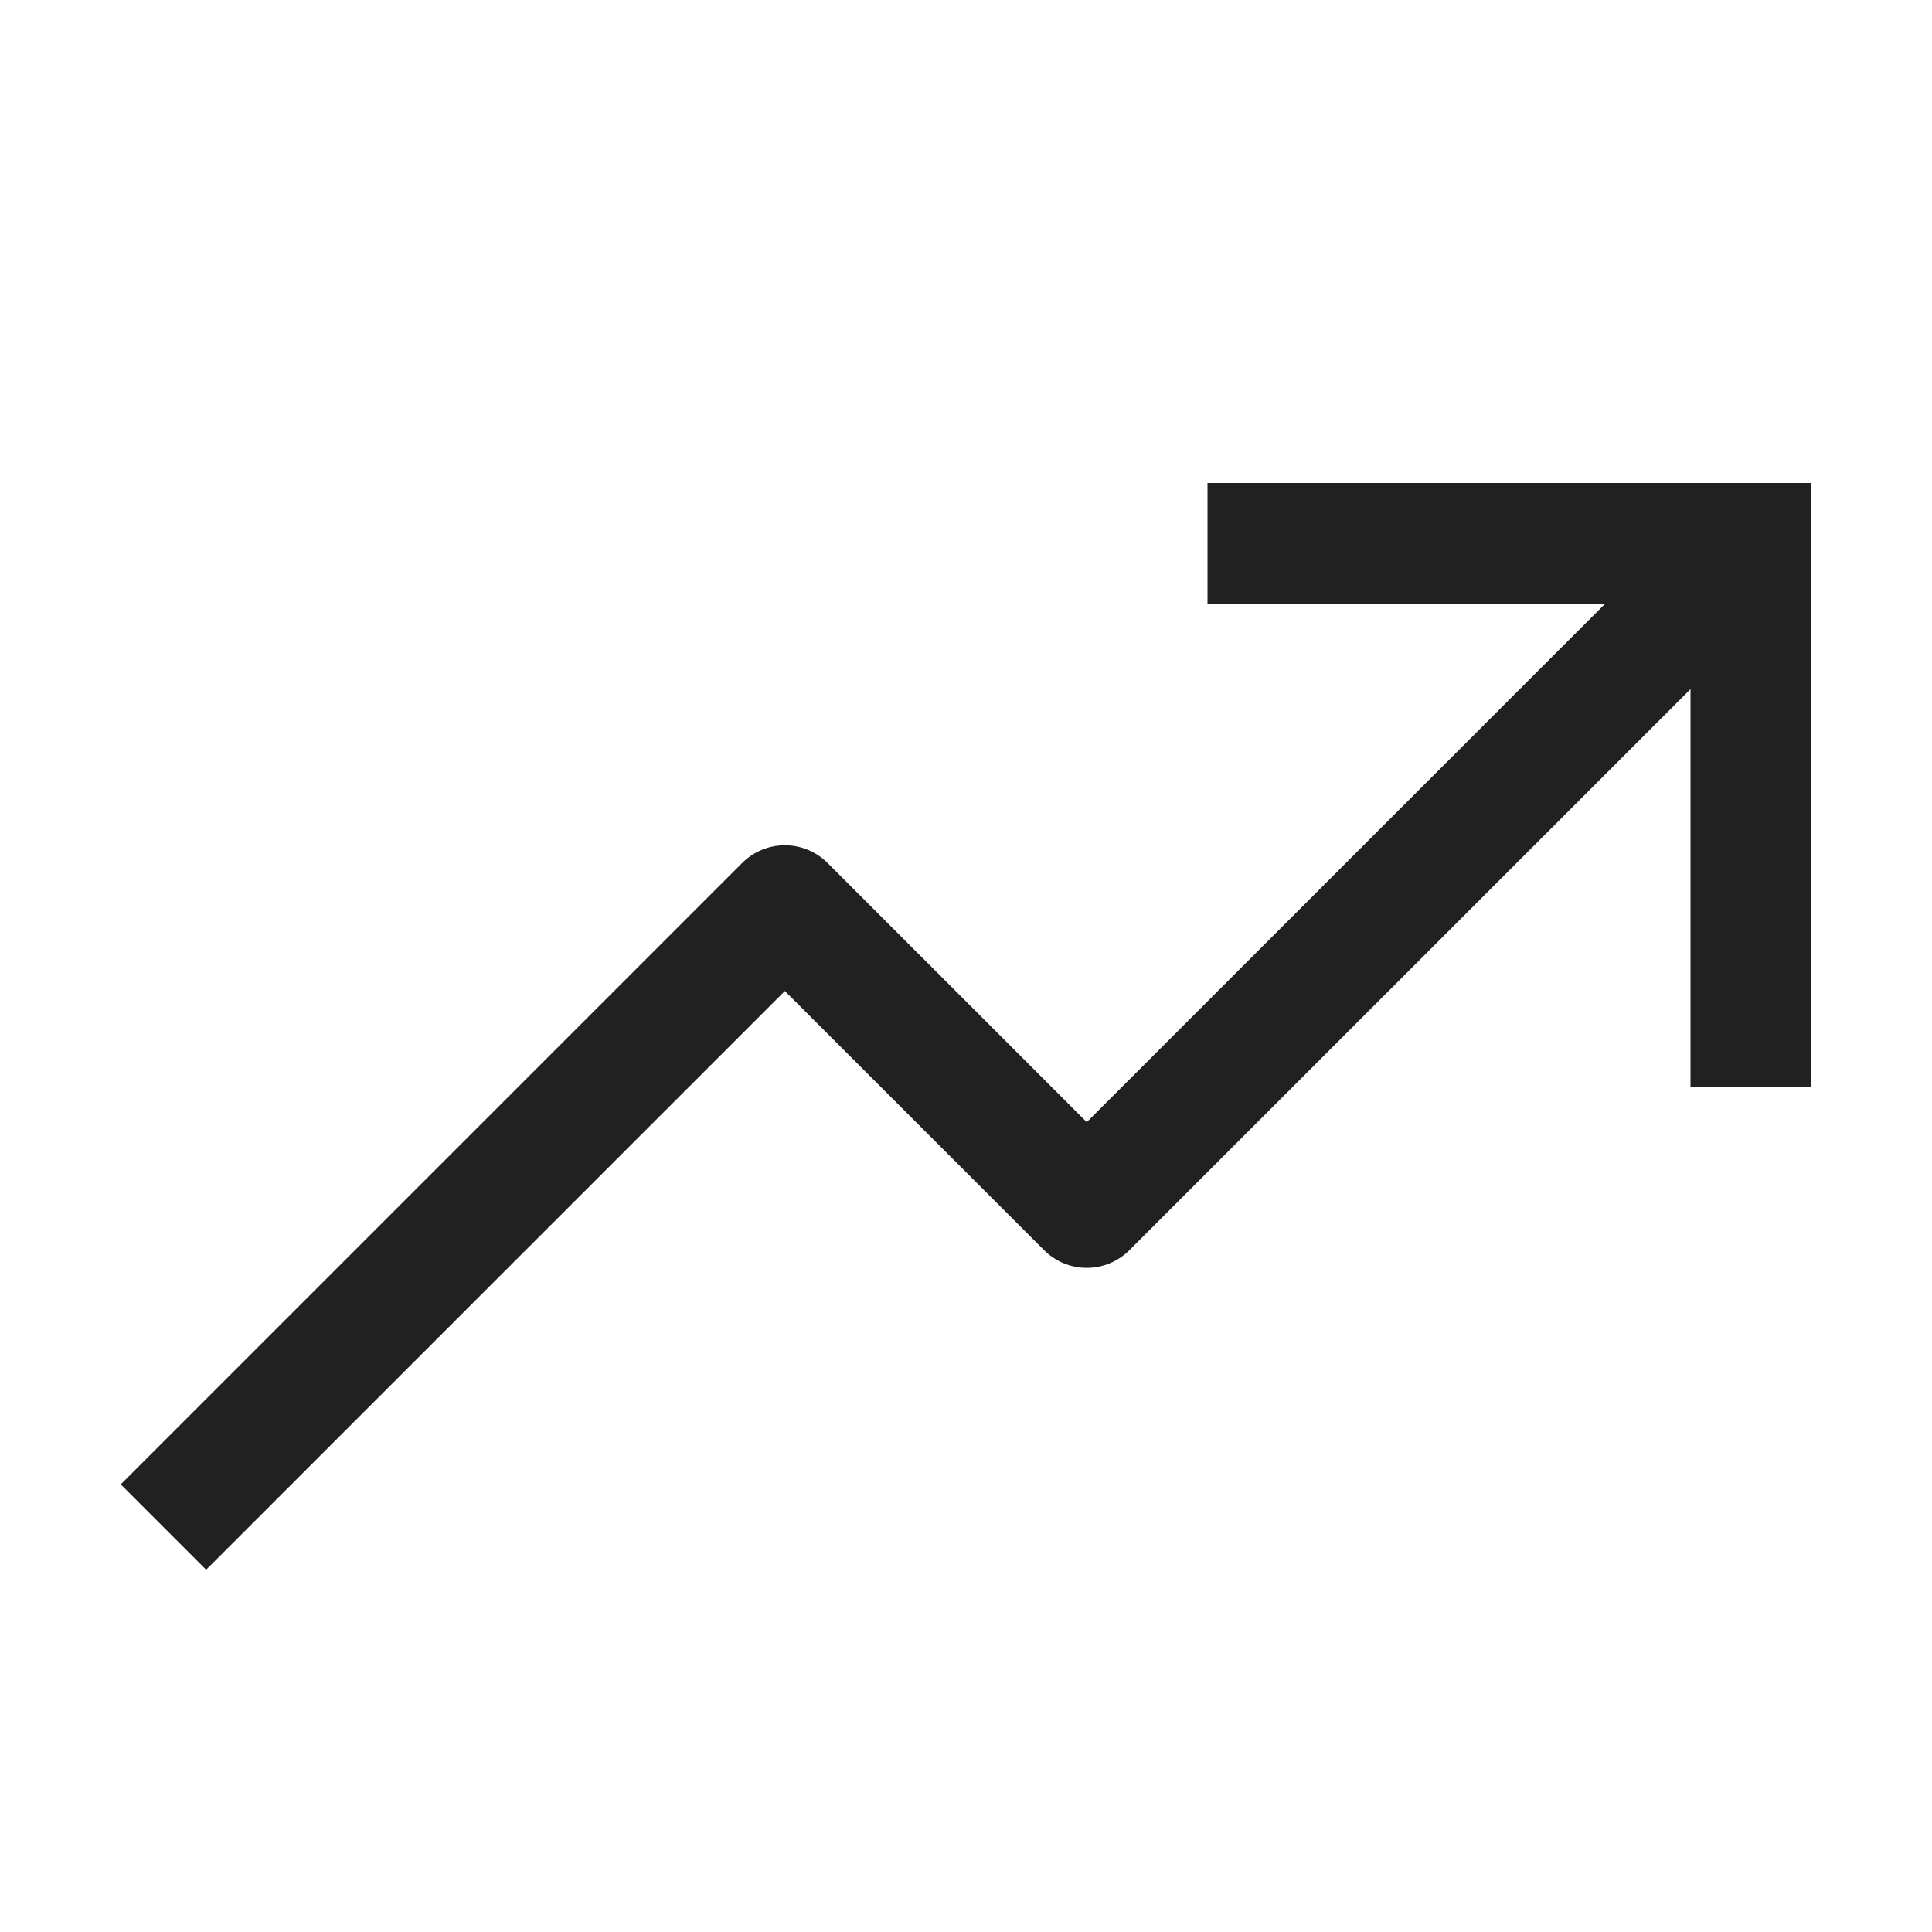 <svg width="80" height="80" viewBox="0 0 80 80" fill="none" xmlns="http://www.w3.org/2000/svg">
<path d="M50 20V25H66.465L45 46.465L34.267 35.733C33.799 35.264 33.163 35.001 32.5 35.001C31.837 35.001 31.201 35.264 30.733 35.733L5 61.465L8.535 65L32.5 41.035L43.233 51.767C43.701 52.236 44.337 52.499 45 52.499C45.663 52.499 46.299 52.236 46.767 51.767L70 28.535V45H75V20H50Z" fill="#212121"/>
</svg>
